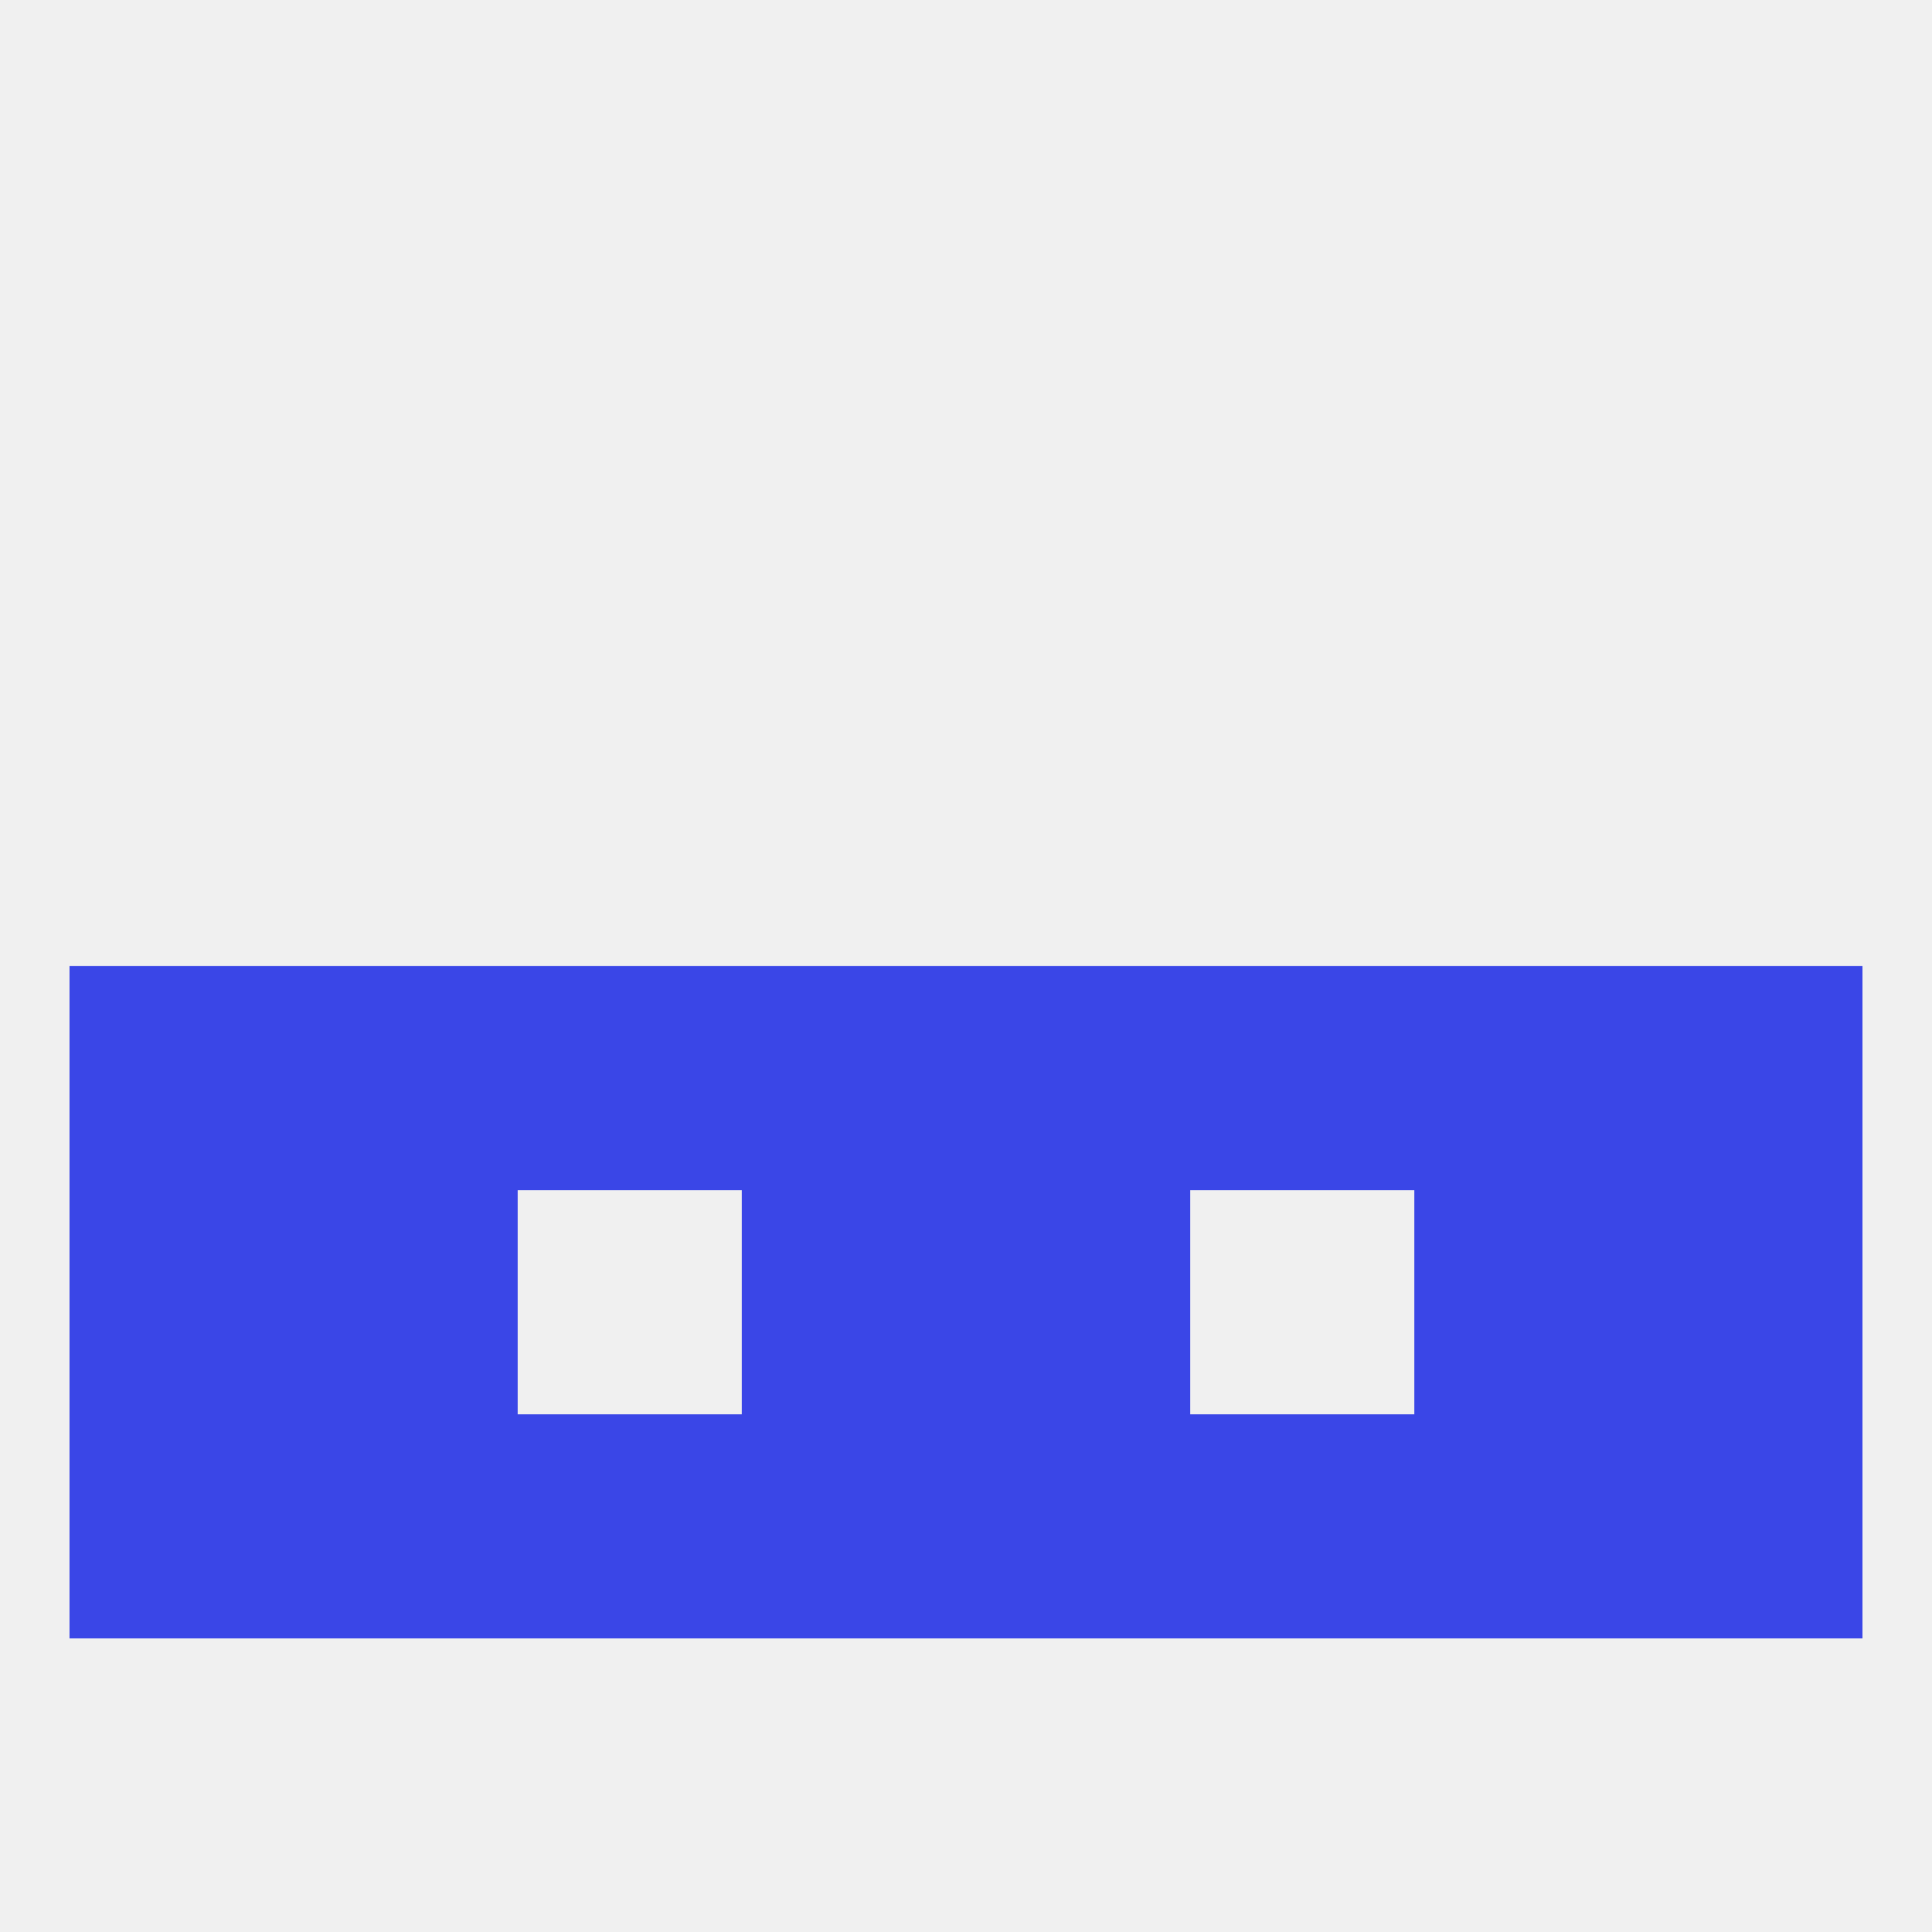 
<!--   <?xml version="1.0"?> -->
<svg version="1.1" baseprofile="full" xmlns="http://www.w3.org/2000/svg" xmlns:xlink="http://www.w3.org/1999/xlink" xmlns:ev="http://www.w3.org/2001/xml-events" width="250" height="250" viewBox="0 0 250 250" >
	<rect width="100%" height="100%" fill="rgba(240,240,240,255)"/>

	<rect x="9" y="125" width="29" height="29" fill="rgba(58,70,231,255)"/>
	<rect x="125" y="125" width="29" height="29" fill="rgba(58,70,231,255)"/>
	<rect x="38" y="125" width="29" height="29" fill="rgba(58,70,231,255)"/>
	<rect x="67" y="125" width="29" height="29" fill="rgba(58,70,231,255)"/>
	<rect x="154" y="125" width="29" height="29" fill="rgba(58,70,231,255)"/>
	<rect x="212" y="125" width="29" height="29" fill="rgba(58,70,231,255)"/>
	<rect x="96" y="125" width="29" height="29" fill="rgba(58,70,231,255)"/>
	<rect x="183" y="125" width="29" height="29" fill="rgba(58,70,231,255)"/>
	<rect x="96" y="154" width="29" height="29" fill="rgba(58,70,231,255)"/>
	<rect x="125" y="154" width="29" height="29" fill="rgba(58,70,231,255)"/>
	<rect x="38" y="154" width="29" height="29" fill="rgba(58,70,231,255)"/>
	<rect x="183" y="154" width="29" height="29" fill="rgba(58,70,231,255)"/>
	<rect x="9" y="154" width="29" height="29" fill="rgba(58,70,231,255)"/>
	<rect x="212" y="154" width="29" height="29" fill="rgba(58,70,231,255)"/>
	<rect x="183" y="183" width="29" height="29" fill="rgba(58,70,231,255)"/>
	<rect x="96" y="183" width="29" height="29" fill="rgba(58,70,231,255)"/>
	<rect x="212" y="183" width="29" height="29" fill="rgba(58,70,231,255)"/>
	<rect x="38" y="183" width="29" height="29" fill="rgba(58,70,231,255)"/>
	<rect x="67" y="183" width="29" height="29" fill="rgba(58,70,231,255)"/>
	<rect x="154" y="183" width="29" height="29" fill="rgba(58,70,231,255)"/>
	<rect x="125" y="183" width="29" height="29" fill="rgba(58,70,231,255)"/>
	<rect x="9" y="183" width="29" height="29" fill="rgba(58,70,231,255)"/>
</svg>